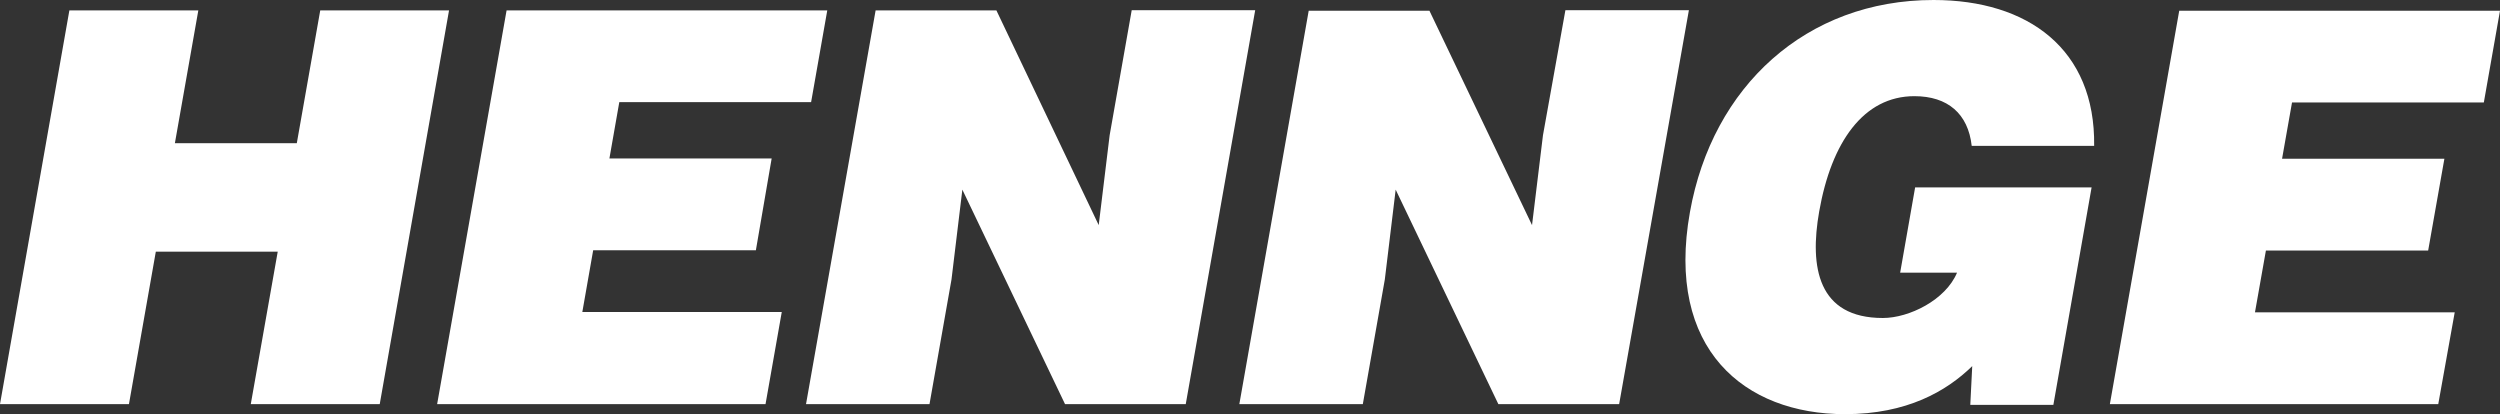 <svg xmlns="http://www.w3.org/2000/svg" viewBox="0 0 334.05 55.34"><rect x="0" y="0" width="334.05" height="55.34" fill="#333333" stroke="none"/><defs><style>.cls-1{fill:#fff;}</style></defs><g id="レイヤー_2" data-name="レイヤー 2"><g id="layout"><path class="cls-1" d="M0,54,9.27,1.39H26.5L23.37,19.13H39.66L42.79,1.39H60L50.74,54H33.51l3.6-20.37H20.82L17.23,54Z"/><path class="cls-1" d="M58.41,54,67.69,1.39h42.85l-2.16,12.26H82.75l-1.32,7.52h21.68L101,33.44H79.26l-1.45,8.25h26.65L102.29,54Z"/><path class="cls-1" d="M146.81,30.08l1.46-12,2.95-16.72h16.5L158.44,54H142.31L128.59,25.34l-1.45,12L124.2,54H107.7L117,1.39h16.14Z"/><path class="cls-1" d="M204.71,30.08l1.46-12,3-16.72h16.5L216.35,54H200.21L186.49,25.34l-1.45,12L182.1,54H165.6l9.27-52.57H191Z"/><path class="cls-1" d="M274.37,54.1h-11.1l.26-5.18c-3.44,3.36-8.73,6.42-17,6.42-13.43,0-24-8.68-20.72-27C228.8,11.54,241.35,0,258.36,0,271,0,280,6.57,279.82,19.49H263.46c-.48-4.3-3.21-6.64-7.66-6.64-6.79,0-11.09,6.13-12.72,15.41-1.31,7.44-.18,14.23,8.51,14.23,3.51,0,8.39-2.41,9.91-6.06h-7.6l2-11.39h23.58Z"/><path class="cls-1" d="M281.92,54l9.27-52.57h42.86l-2.16,12.26H306.26l-1.33,7.52h21.69l-2.17,12.27H302.77l-1.46,8.25H328L325.8,54Z"/></g></g></svg>